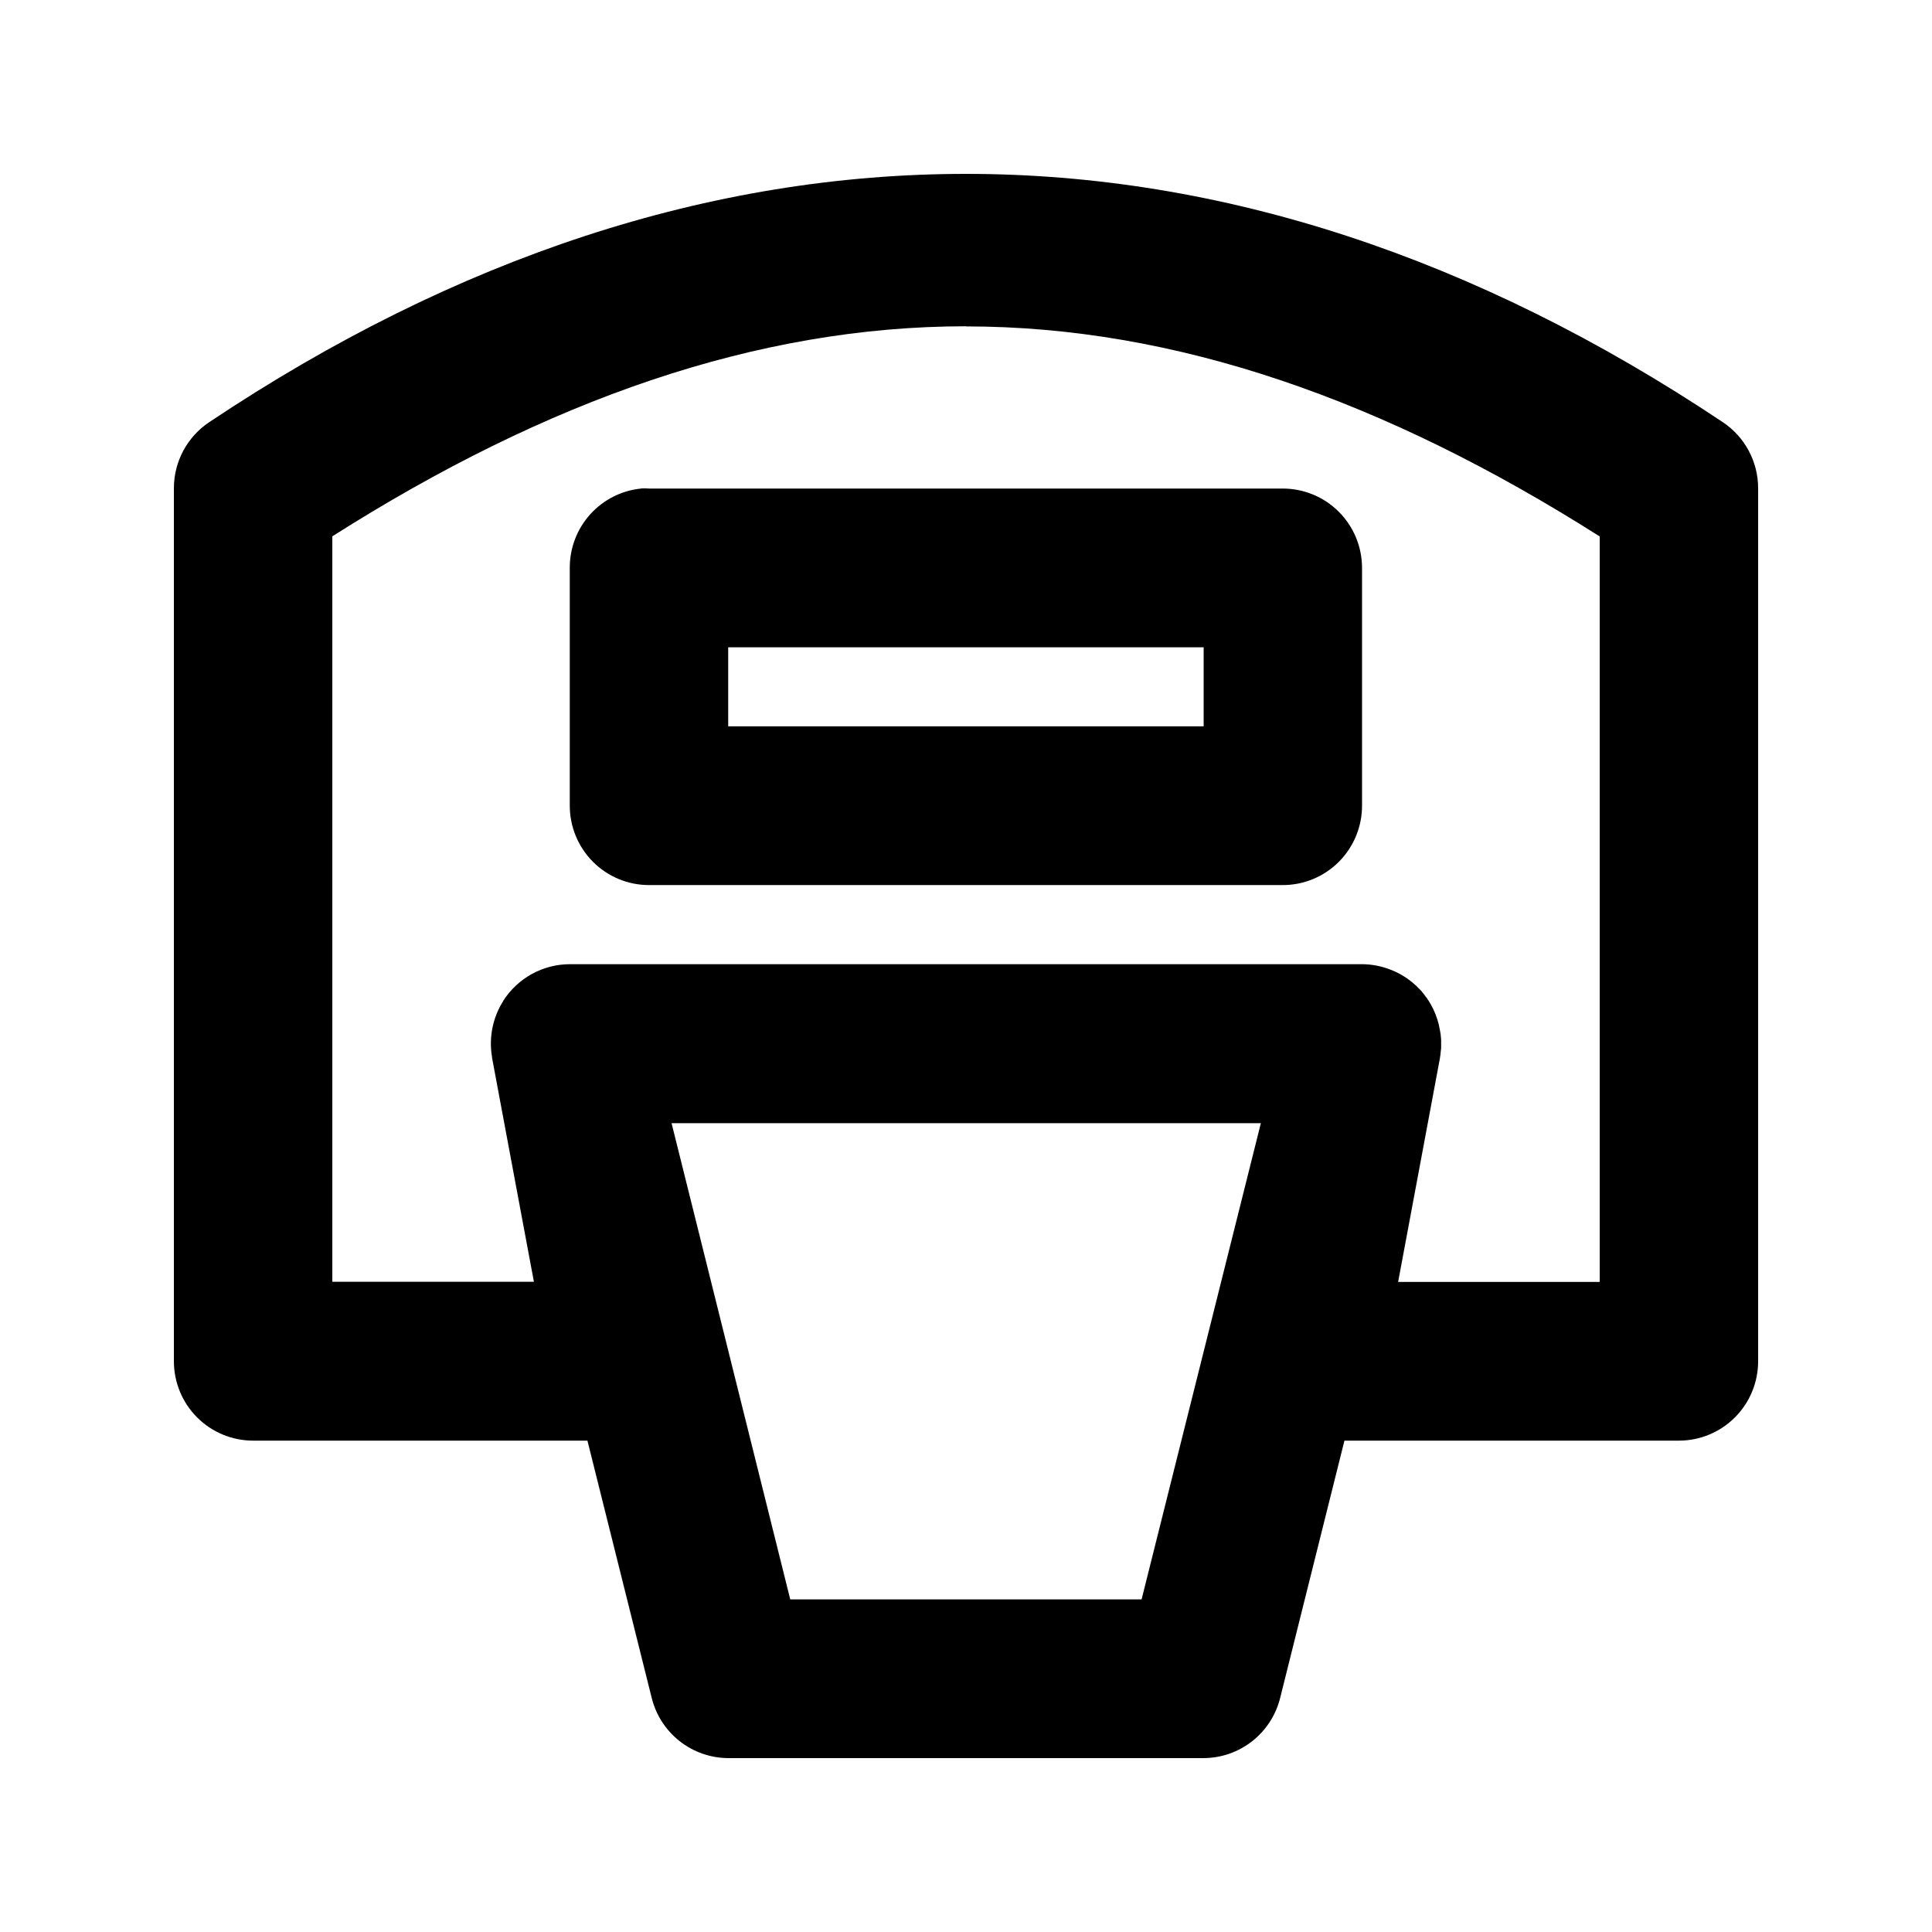 <?xml version="1.0" encoding="UTF-8"?>
<!-- Uploaded to: ICON Repo, www.iconrepo.com, Generator: ICON Repo Mixer Tools -->
<svg fill="#000000" width="800px" height="800px" version="1.1" viewBox="144 144 512 512" xmlns="http://www.w3.org/2000/svg">
 <path d="m400 190.08c-67.453 0-134.91 21.949-200.57 65.809-5.84 3.902-9.348 10.469-9.348 17.5v231.36c0 5.578 2.211 10.93 6.148 14.875 3.938 3.941 9.277 6.16 14.844 6.16h88.602l17.016 68.109c1.113 4.559 3.719 8.609 7.394 11.512 3.68 2.902 8.219 4.488 12.898 4.512h126c4.68-0.023 9.219-1.609 12.898-4.512 3.676-2.902 6.277-6.953 7.394-11.512l17.016-68.109h88.641c5.57 0 10.906-2.219 14.844-6.16 3.938-3.945 6.148-9.297 6.148-14.875v-231.36c0-7.031-3.508-13.598-9.348-17.5-65.664-43.859-133.12-65.809-200.57-65.809zm0 40.422c55.438 0 110.97 19.496 167.94 55.664v197.55h-53.422l11.07-59.238h-0.004c0.031-0.184 0.059-0.371 0.082-0.555 0.016-0.078 0.027-0.16 0.043-0.238 0.016-0.133 0.027-0.266 0.039-0.398 0.074-0.504 0.129-1.012 0.164-1.523v-0.156-0.238c0.02-0.535 0.02-1.07 0-1.602v-0.238c-0.027-0.441-0.066-0.879-0.121-1.316v-0.082c-0.066-0.469-0.148-0.934-0.246-1.395-0.074-0.387-0.156-0.77-0.246-1.152-0.016-0.078-0.027-0.156-0.043-0.238-0.109-0.426-0.234-0.848-0.371-1.27-0.039-0.105-0.078-0.211-0.121-0.316-0.113-0.359-0.238-0.719-0.371-1.07-0.141-0.332-0.289-0.66-0.449-0.984-0.039-0.105-0.082-0.211-0.125-0.316-0.191-0.391-0.398-0.773-0.613-1.152-0.281-0.504-0.582-0.996-0.902-1.473-0.066-0.109-0.137-0.215-0.207-0.32-0.066-0.078-0.137-0.156-0.203-0.238-0.312-0.438-0.641-0.863-0.984-1.277-0.043-0.051-0.082-0.105-0.125-0.156-0.012-0.027-0.027-0.055-0.043-0.082-0.355-0.383-0.723-0.754-1.105-1.109-0.094-0.105-0.191-0.211-0.289-0.316-0.066-0.055-0.137-0.105-0.203-0.16-0.449-0.418-0.914-0.812-1.395-1.188-0.555-0.426-1.129-0.824-1.723-1.191-0.598-0.375-1.211-0.719-1.844-1.031-0.629-0.305-1.273-0.578-1.926-0.816-2.332-0.883-4.801-1.344-7.293-1.359h-209.96c-7.137 0.02-13.781 3.672-17.629 9.695v0.043c-2.789 4.387-3.856 9.656-2.992 14.789 0.012 0.133 0.023 0.266 0.039 0.395l11.07 59.238h-53.422v-197.55c56.965-36.168 112.5-55.664 167.94-55.664zm-86.02 42.93c-0.027 0.012-0.055 0.027-0.082 0.039-5.184 0.52-9.988 2.953-13.48 6.824-3.492 3.875-5.426 8.906-5.422 14.129v63.016c-0.02 5.606 2.195 10.988 6.152 14.953 3.953 3.965 9.328 6.184 14.922 6.16h167.81c5.598 0.023 10.969-2.195 14.926-6.16 3.957-3.965 6.172-9.348 6.148-14.953v-63.016c-0.02-5.578-2.254-10.918-6.207-14.848-3.949-3.93-9.297-6.125-14.863-6.102h-167.82c-0.695-0.051-1.395-0.062-2.09-0.043zm23 42.105h126v20.953h-126zm-15.008 126.12h156.17l-31.609 126.2h-93.109z"/>
</svg>